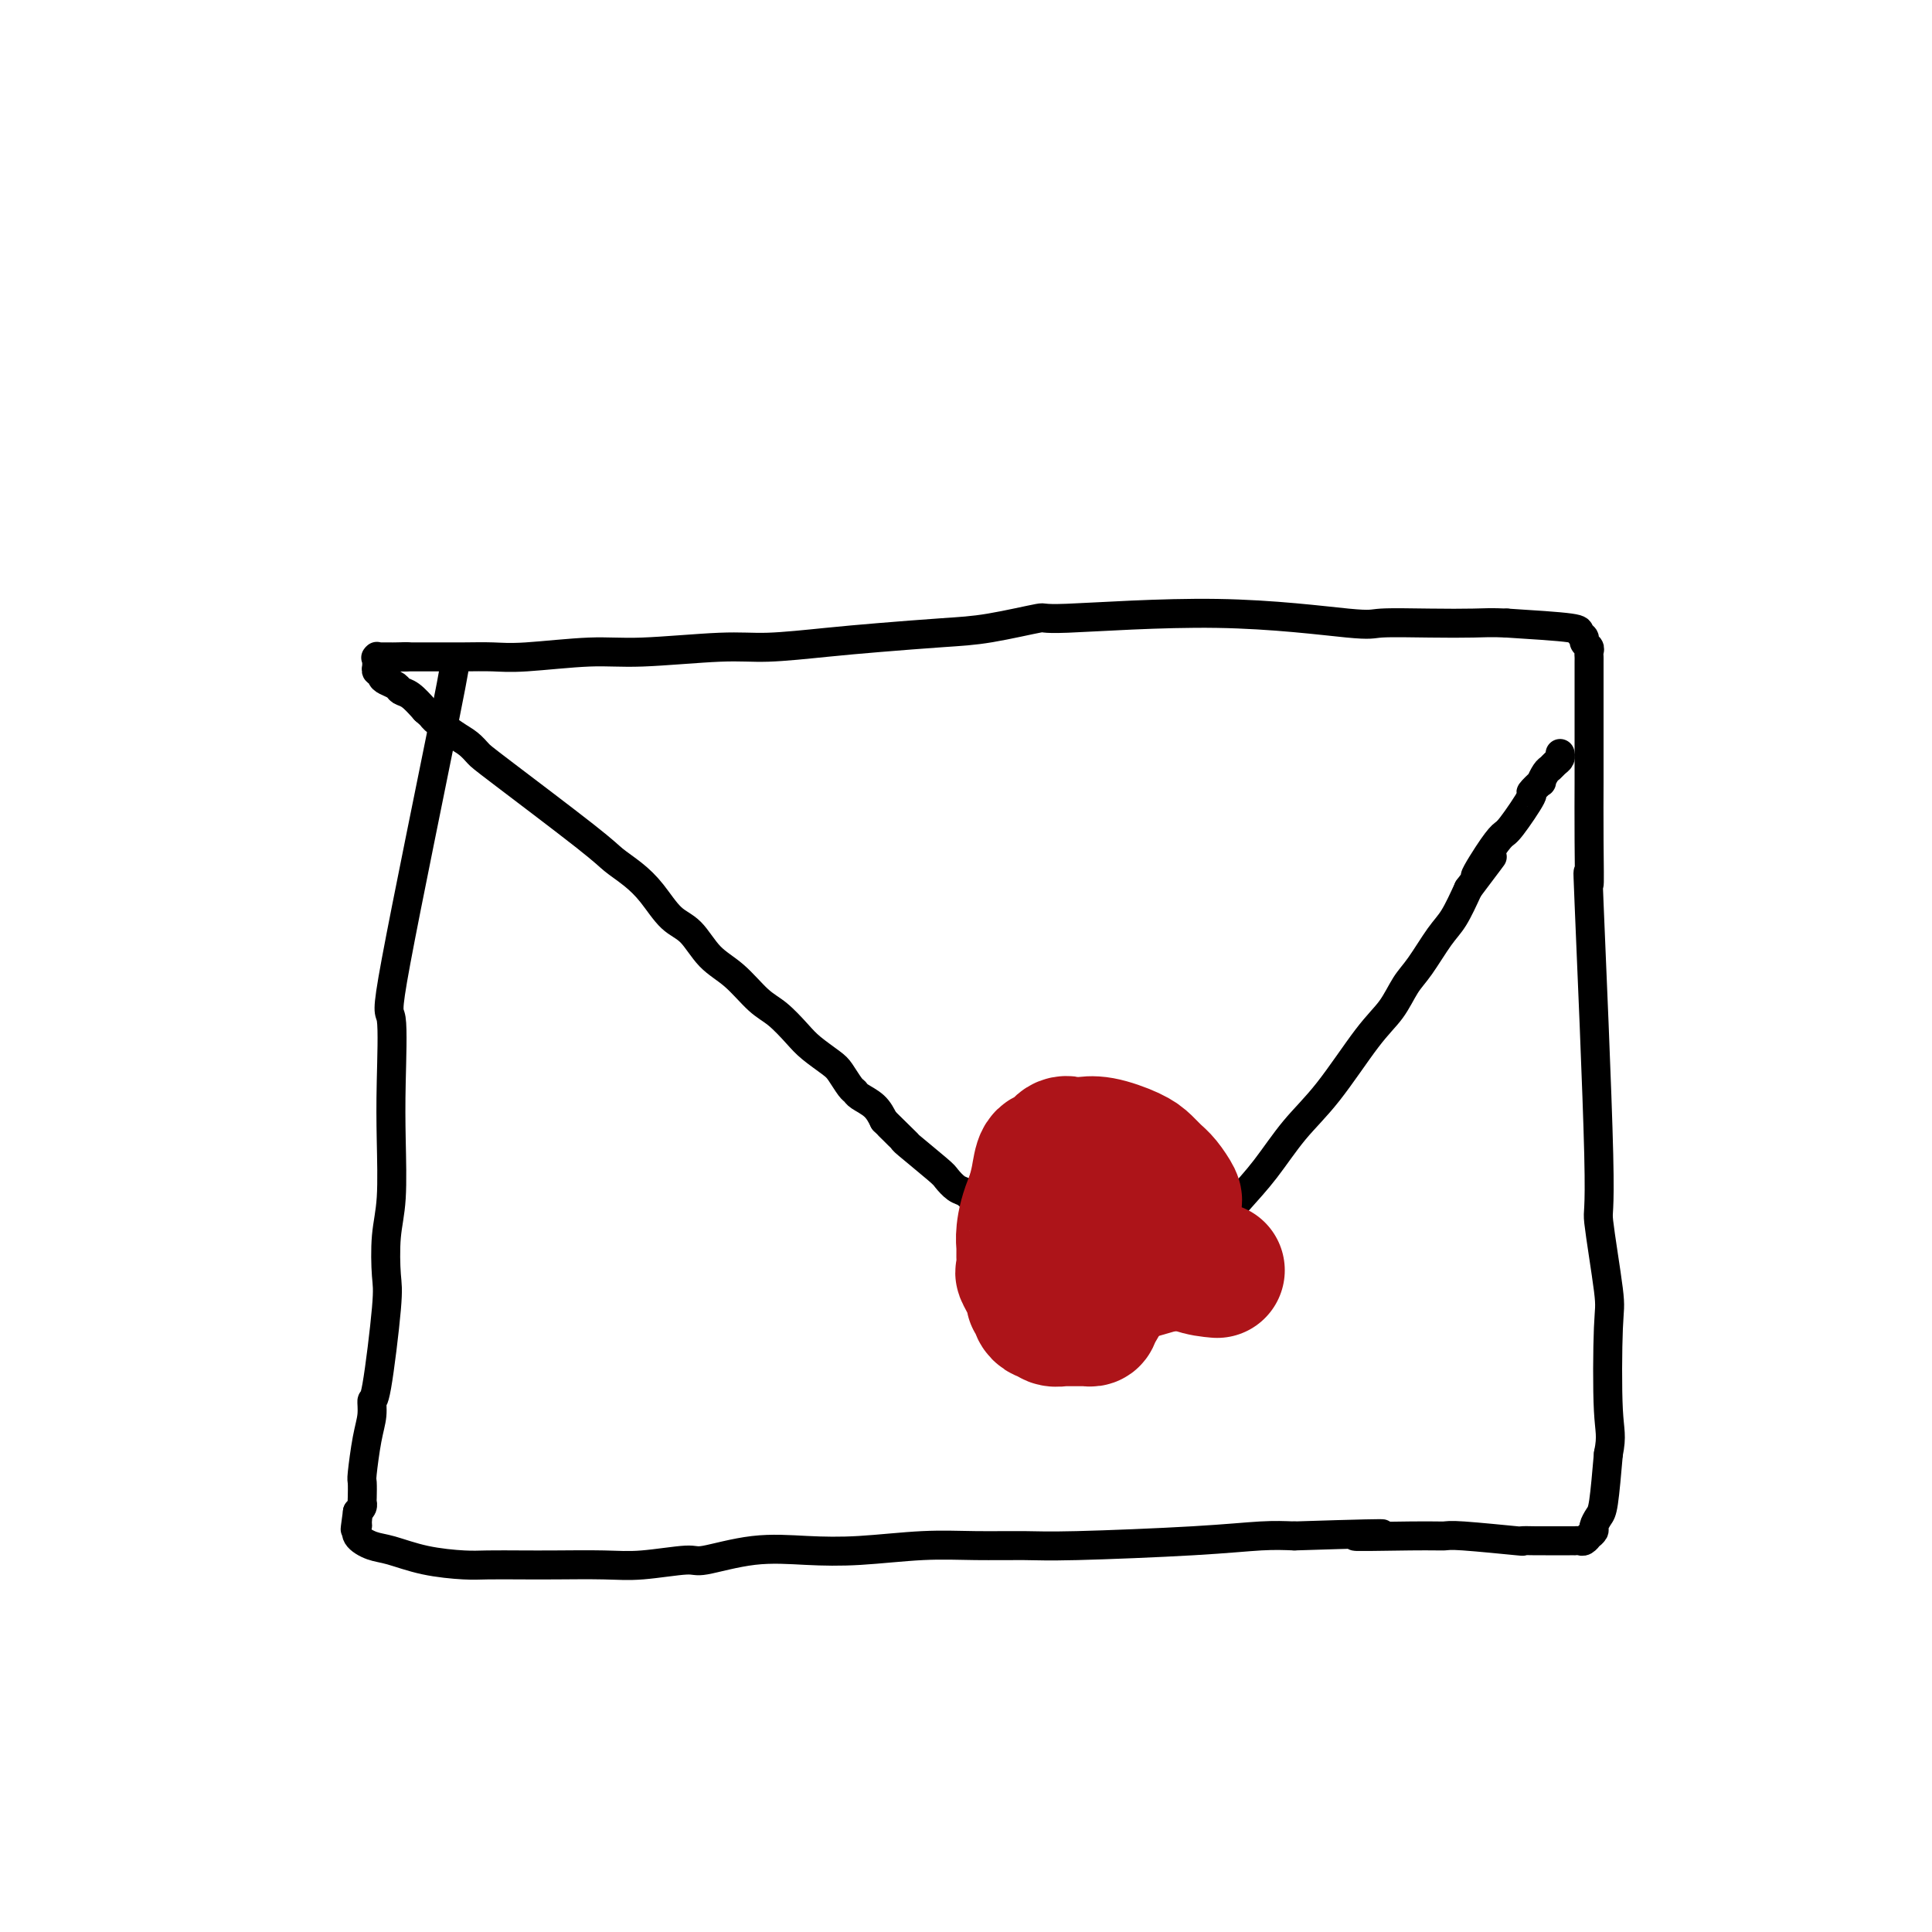 <svg viewBox='0 0 400 400' version='1.1' xmlns='http://www.w3.org/2000/svg' xmlns:xlink='http://www.w3.org/1999/xlink'><g fill='none' stroke='#000000' stroke-width='6' stroke-linecap='round' stroke-linejoin='round'><path d='M94,138c-0.069,0.197 -0.138,0.394 0,0c0.138,-0.394 0.481,-1.378 -2,11c-2.481,12.378 -7.788,38.119 -10,50c-2.212,11.881 -1.328,9.903 -1,12c0.328,2.097 0.102,8.270 0,13c-0.102,4.730 -0.078,8.017 0,12c0.078,3.983 0.211,8.662 0,12c-0.211,3.338 -0.764,5.333 -1,8c-0.236,2.667 -0.153,6.005 0,8c0.153,1.995 0.378,2.648 0,7c-0.378,4.352 -1.359,12.403 -2,16c-0.641,3.597 -0.942,2.740 -1,3c-0.058,0.260 0.128,1.635 0,3c-0.128,1.365 -0.570,2.719 -1,5c-0.430,2.281 -0.846,5.490 -1,7c-0.154,1.510 -0.044,1.322 0,2c0.044,0.678 0.022,2.223 0,3c-0.022,0.777 -0.044,0.786 0,1c0.044,0.214 0.156,0.633 0,1c-0.156,0.367 -0.578,0.684 -1,1'/><path d='M74,313c-0.926,6.673 -0.239,2.355 0,1c0.239,-1.355 0.032,0.252 0,1c-0.032,0.748 0.112,0.638 0,1c-0.112,0.362 -0.480,1.197 0,2c0.480,0.803 1.809,1.574 3,2c1.191,0.426 2.246,0.506 4,1c1.754,0.494 4.207,1.400 7,2c2.793,0.600 5.925,0.892 8,1c2.075,0.108 3.092,0.030 5,0c1.908,-0.030 4.707,-0.012 7,0c2.293,0.012 4.078,0.019 7,0c2.922,-0.019 6.980,-0.065 10,0c3.020,0.065 5.003,0.242 8,0c2.997,-0.242 7.008,-0.901 9,-1c1.992,-0.099 1.964,0.362 4,0c2.036,-0.362 6.136,-1.547 10,-2c3.864,-0.453 7.491,-0.174 11,0c3.509,0.174 6.901,0.244 11,0c4.099,-0.244 8.906,-0.800 13,-1c4.094,-0.200 7.475,-0.043 11,0c3.525,0.043 7.193,-0.027 10,0c2.807,0.027 4.752,0.152 11,0c6.248,-0.152 16.797,-0.579 24,-1c7.203,-0.421 11.058,-0.834 14,-1c2.942,-0.166 4.971,-0.083 7,0'/><path d='M268,318c28.995,-0.927 15.481,-0.245 13,0c-2.481,0.245 6.071,0.051 11,0c4.929,-0.051 6.235,0.039 7,0c0.765,-0.039 0.989,-0.207 4,0c3.011,0.207 8.809,0.787 11,1c2.191,0.213 0.776,0.057 1,0c0.224,-0.057 2.088,-0.015 3,0c0.912,0.015 0.870,0.004 1,0c0.130,-0.004 0.430,-0.001 1,0c0.570,0.001 1.411,0.000 2,0c0.589,-0.000 0.927,-0.000 1,0c0.073,0.000 -0.120,-0.000 0,0c0.120,0.000 0.553,0.000 1,0c0.447,-0.000 0.907,-0.000 1,0c0.093,0.000 -0.183,0.001 0,0c0.183,-0.001 0.824,-0.004 1,0c0.176,0.004 -0.111,0.016 0,0c0.111,-0.016 0.622,-0.060 1,0c0.378,0.060 0.622,0.224 1,0c0.378,-0.224 0.889,-0.837 1,-1c0.111,-0.163 -0.177,0.124 0,0c0.177,-0.124 0.821,-0.660 1,-1c0.179,-0.340 -0.107,-0.483 0,-1c0.107,-0.517 0.606,-1.408 1,-2c0.394,-0.592 0.684,-0.883 1,-3c0.316,-2.117 0.658,-6.058 1,-10'/><path d='M333,301c0.783,-3.861 0.240,-4.513 0,-9c-0.240,-4.487 -0.177,-12.811 0,-17c0.177,-4.189 0.468,-4.245 0,-8c-0.468,-3.755 -1.695,-11.208 -2,-14c-0.305,-2.792 0.310,-0.923 0,-14c-0.310,-13.077 -1.547,-41.101 -2,-52c-0.453,-10.899 -0.121,-4.674 0,-4c0.121,0.674 0.033,-4.204 0,-9c-0.033,-4.796 -0.009,-9.511 0,-12c0.009,-2.489 0.002,-2.753 0,-5c-0.002,-2.247 -0.001,-6.475 0,-9c0.001,-2.525 0.000,-3.345 0,-4c-0.000,-0.655 -0.000,-1.145 0,-2c0.000,-0.855 0.001,-2.074 0,-3c-0.001,-0.926 -0.004,-1.557 0,-2c0.004,-0.443 0.016,-0.696 0,-1c-0.016,-0.304 -0.061,-0.659 0,-1c0.061,-0.341 0.229,-0.669 0,-1c-0.229,-0.331 -0.854,-0.666 -1,-1c-0.146,-0.334 0.188,-0.667 0,-1c-0.188,-0.333 -0.897,-0.667 -1,-1c-0.103,-0.333 0.399,-0.667 -2,-1c-2.399,-0.333 -7.700,-0.667 -13,-1'/><path d='M312,129c-3.205,-0.157 -4.716,-0.051 -7,0c-2.284,0.051 -5.340,0.046 -9,0c-3.660,-0.046 -7.925,-0.133 -10,0c-2.075,0.133 -1.960,0.487 -7,0c-5.040,-0.487 -15.237,-1.816 -27,-2c-11.763,-0.184 -25.094,0.777 -31,1c-5.906,0.223 -4.387,-0.291 -6,0c-1.613,0.291 -6.359,1.389 -10,2c-3.641,0.611 -6.179,0.737 -10,1c-3.821,0.263 -8.925,0.663 -13,1c-4.075,0.337 -7.121,0.611 -11,1c-3.879,0.389 -8.592,0.893 -12,1c-3.408,0.107 -5.512,-0.181 -10,0c-4.488,0.181 -11.360,0.833 -16,1c-4.640,0.167 -7.046,-0.151 -11,0c-3.954,0.151 -9.455,0.773 -13,1c-3.545,0.227 -5.134,0.061 -7,0c-1.866,-0.061 -4.008,-0.016 -6,0c-1.992,0.016 -3.834,0.004 -5,0c-1.166,-0.004 -1.658,-0.001 -2,0c-0.342,0.001 -0.535,0.000 -1,0c-0.465,-0.000 -1.202,-0.000 -2,0c-0.798,0.000 -1.657,0.000 -2,0c-0.343,-0.000 -0.172,-0.000 0,0'/><path d='M84,136c-11.780,0.309 -3.730,0.083 -1,0c2.730,-0.083 0.139,-0.022 -1,0c-1.139,0.022 -0.826,0.006 -1,0c-0.174,-0.006 -0.835,-0.002 -1,0c-0.165,0.002 0.166,0.001 0,0c-0.166,-0.001 -0.829,-0.001 -1,0c-0.171,0.001 0.150,0.004 0,0c-0.150,-0.004 -0.772,-0.016 -1,0c-0.228,0.016 -0.061,0.061 0,0c0.061,-0.061 0.017,-0.228 0,0c-0.017,0.228 -0.006,0.850 0,1c0.006,0.150 0.005,-0.171 0,0c-0.005,0.171 -0.016,0.833 0,1c0.016,0.167 0.059,-0.163 0,0c-0.059,0.163 -0.219,0.817 0,1c0.219,0.183 0.818,-0.105 1,0c0.182,0.105 -0.051,0.604 0,1c0.051,0.396 0.387,0.689 1,1c0.613,0.311 1.505,0.640 2,1c0.495,0.360 0.595,0.751 1,1c0.405,0.249 1.116,0.357 2,1c0.884,0.643 1.942,1.822 3,3'/><path d='M88,147c1.798,1.533 1.294,1.367 2,2c0.706,0.633 2.623,2.067 4,3c1.377,0.933 2.216,1.366 3,2c0.784,0.634 1.514,1.471 2,2c0.486,0.529 0.727,0.751 5,4c4.273,3.249 12.579,9.525 17,13c4.421,3.475 4.958,4.150 6,5c1.042,0.850 2.588,1.876 4,3c1.412,1.124 2.691,2.347 4,4c1.309,1.653 2.650,3.738 4,5c1.350,1.262 2.709,1.701 4,3c1.291,1.299 2.513,3.457 4,5c1.487,1.543 3.240,2.471 5,4c1.760,1.529 3.529,3.660 5,5c1.471,1.340 2.645,1.891 4,3c1.355,1.109 2.892,2.777 4,4c1.108,1.223 1.789,2.001 3,3c1.211,0.999 2.953,2.217 4,3c1.047,0.783 1.401,1.129 2,2c0.599,0.871 1.445,2.267 2,3c0.555,0.733 0.819,0.805 1,1c0.181,0.195 0.280,0.514 1,1c0.720,0.486 2.063,1.139 3,2c0.937,0.861 1.469,1.931 2,3'/><path d='M183,232c8.509,8.354 3.781,3.740 2,2c-1.781,-1.740 -0.614,-0.607 0,0c0.614,0.607 0.674,0.686 1,1c0.326,0.314 0.916,0.862 1,1c0.084,0.138 -0.340,-0.133 1,1c1.340,1.133 4.442,3.669 6,5c1.558,1.331 1.570,1.458 2,2c0.430,0.542 1.279,1.501 2,2c0.721,0.499 1.316,0.539 2,1c0.684,0.461 1.458,1.342 2,2c0.542,0.658 0.852,1.092 2,2c1.148,0.908 3.133,2.289 4,3c0.867,0.711 0.616,0.753 1,1c0.384,0.247 1.402,0.700 2,1c0.598,0.300 0.775,0.447 1,1c0.225,0.553 0.498,1.510 1,2c0.502,0.490 1.234,0.511 2,1c0.766,0.489 1.566,1.444 2,2c0.434,0.556 0.502,0.713 1,1c0.498,0.287 1.426,0.704 2,1c0.574,0.296 0.793,0.471 1,1c0.207,0.529 0.402,1.412 1,2c0.598,0.588 1.599,0.882 2,1c0.401,0.118 0.200,0.059 0,0'/><path d='M224,268c6.504,5.957 2.263,2.850 1,2c-1.263,-0.850 0.453,0.557 1,1c0.547,0.443 -0.075,-0.077 0,0c0.075,0.077 0.845,0.750 1,1c0.155,0.250 -0.306,0.078 0,0c0.306,-0.078 1.380,-0.063 2,0c0.620,0.063 0.787,0.174 1,0c0.213,-0.174 0.473,-0.633 1,-1c0.527,-0.367 1.322,-0.641 2,-1c0.678,-0.359 1.240,-0.802 3,-2c1.760,-1.198 4.720,-3.151 7,-5c2.280,-1.849 3.881,-3.594 6,-6c2.119,-2.406 4.758,-5.472 7,-8c2.242,-2.528 4.088,-4.516 6,-7c1.912,-2.484 3.891,-5.463 6,-8c2.109,-2.537 4.349,-4.633 7,-8c2.651,-3.367 5.714,-8.004 8,-11c2.286,-2.996 3.795,-4.351 5,-6c1.205,-1.649 2.108,-3.594 3,-5c0.892,-1.406 1.775,-2.274 3,-4c1.225,-1.726 2.791,-4.311 4,-6c1.209,-1.689 2.060,-2.483 3,-4c0.940,-1.517 1.970,-3.759 3,-6'/><path d='M304,184c8.885,-11.793 3.598,-4.776 2,-3c-1.598,1.776 0.494,-1.690 2,-4c1.506,-2.310 2.425,-3.464 3,-4c0.575,-0.536 0.805,-0.453 2,-2c1.195,-1.547 3.357,-4.722 4,-6c0.643,-1.278 -0.231,-0.657 0,-1c0.231,-0.343 1.567,-1.650 2,-2c0.433,-0.350 -0.038,0.257 0,0c0.038,-0.257 0.585,-1.379 1,-2c0.415,-0.621 0.700,-0.741 1,-1c0.300,-0.259 0.617,-0.657 1,-1c0.383,-0.343 0.834,-0.631 1,-1c0.166,-0.369 0.047,-0.820 0,-1c-0.047,-0.180 -0.024,-0.090 0,0'/></g>
<g fill='none' stroke='#AD1419' stroke-width='28' stroke-linecap='round' stroke-linejoin='round'><path d='M252,263c-1.524,-0.138 -3.049,-0.275 -5,-1c-1.951,-0.725 -4.329,-2.037 -7,-3c-2.671,-0.963 -5.635,-1.578 -7,-2c-1.365,-0.422 -1.129,-0.650 -2,-1c-0.871,-0.350 -2.847,-0.823 -4,-1c-1.153,-0.177 -1.482,-0.059 -2,0c-0.518,0.059 -1.224,0.057 -2,0c-0.776,-0.057 -1.620,-0.170 -2,0c-0.380,0.170 -0.295,0.623 0,1c0.295,0.377 0.798,0.679 1,1c0.202,0.321 0.101,0.660 0,1'/><path d='M222,258c-0.459,0.826 0.894,1.391 2,2c1.106,0.609 1.963,1.264 3,2c1.037,0.736 2.252,1.554 3,2c0.748,0.446 1.030,0.520 3,0c1.970,-0.520 5.628,-1.633 7,-2c1.372,-0.367 0.458,0.014 0,0c-0.458,-0.014 -0.461,-0.422 0,-1c0.461,-0.578 1.386,-1.328 2,-3c0.614,-1.672 0.919,-4.268 1,-6c0.081,-1.732 -0.061,-2.600 0,-3c0.061,-0.400 0.326,-0.333 0,-1c-0.326,-0.667 -1.241,-2.067 -2,-3c-0.759,-0.933 -1.362,-1.399 -2,-2c-0.638,-0.601 -1.312,-1.337 -2,-2c-0.688,-0.663 -1.392,-1.251 -3,-2c-1.608,-0.749 -4.121,-1.657 -6,-2c-1.879,-0.343 -3.123,-0.119 -4,0c-0.877,0.119 -1.387,0.135 -2,0c-0.613,-0.135 -1.330,-0.420 -2,0c-0.670,0.420 -1.293,1.546 -2,2c-0.707,0.454 -1.498,0.238 -2,1c-0.502,0.762 -0.715,2.504 -1,4c-0.285,1.496 -0.643,2.748 -1,4'/><path d='M214,248c-1.382,3.125 -1.836,5.436 -2,7c-0.164,1.564 -0.036,2.381 0,3c0.036,0.619 -0.020,1.041 0,2c0.020,0.959 0.114,2.456 0,3c-0.114,0.544 -0.438,0.134 0,1c0.438,0.866 1.637,3.007 2,4c0.363,0.993 -0.110,0.840 0,1c0.110,0.160 0.802,0.635 1,1c0.198,0.365 -0.098,0.620 0,1c0.098,0.380 0.588,0.887 1,1c0.412,0.113 0.744,-0.166 1,0c0.256,0.166 0.436,0.777 1,1c0.564,0.223 1.513,0.060 2,0c0.487,-0.060 0.512,-0.015 1,0c0.488,0.015 1.438,0.002 2,0c0.562,-0.002 0.737,0.009 1,0c0.263,-0.009 0.616,-0.038 1,0c0.384,0.038 0.801,0.143 1,0c0.199,-0.143 0.180,-0.533 1,-2c0.820,-1.467 2.477,-4.012 3,-6c0.523,-1.988 -0.090,-3.420 0,-5c0.090,-1.580 0.883,-3.309 1,-5c0.117,-1.691 -0.441,-3.346 -1,-5'/><path d='M230,250c0.480,-3.868 0.180,-3.037 -1,-4c-1.180,-0.963 -3.241,-3.721 -4,-5c-0.759,-1.279 -0.217,-1.080 0,-1c0.217,0.080 0.108,0.040 0,0'/></g>
</svg>